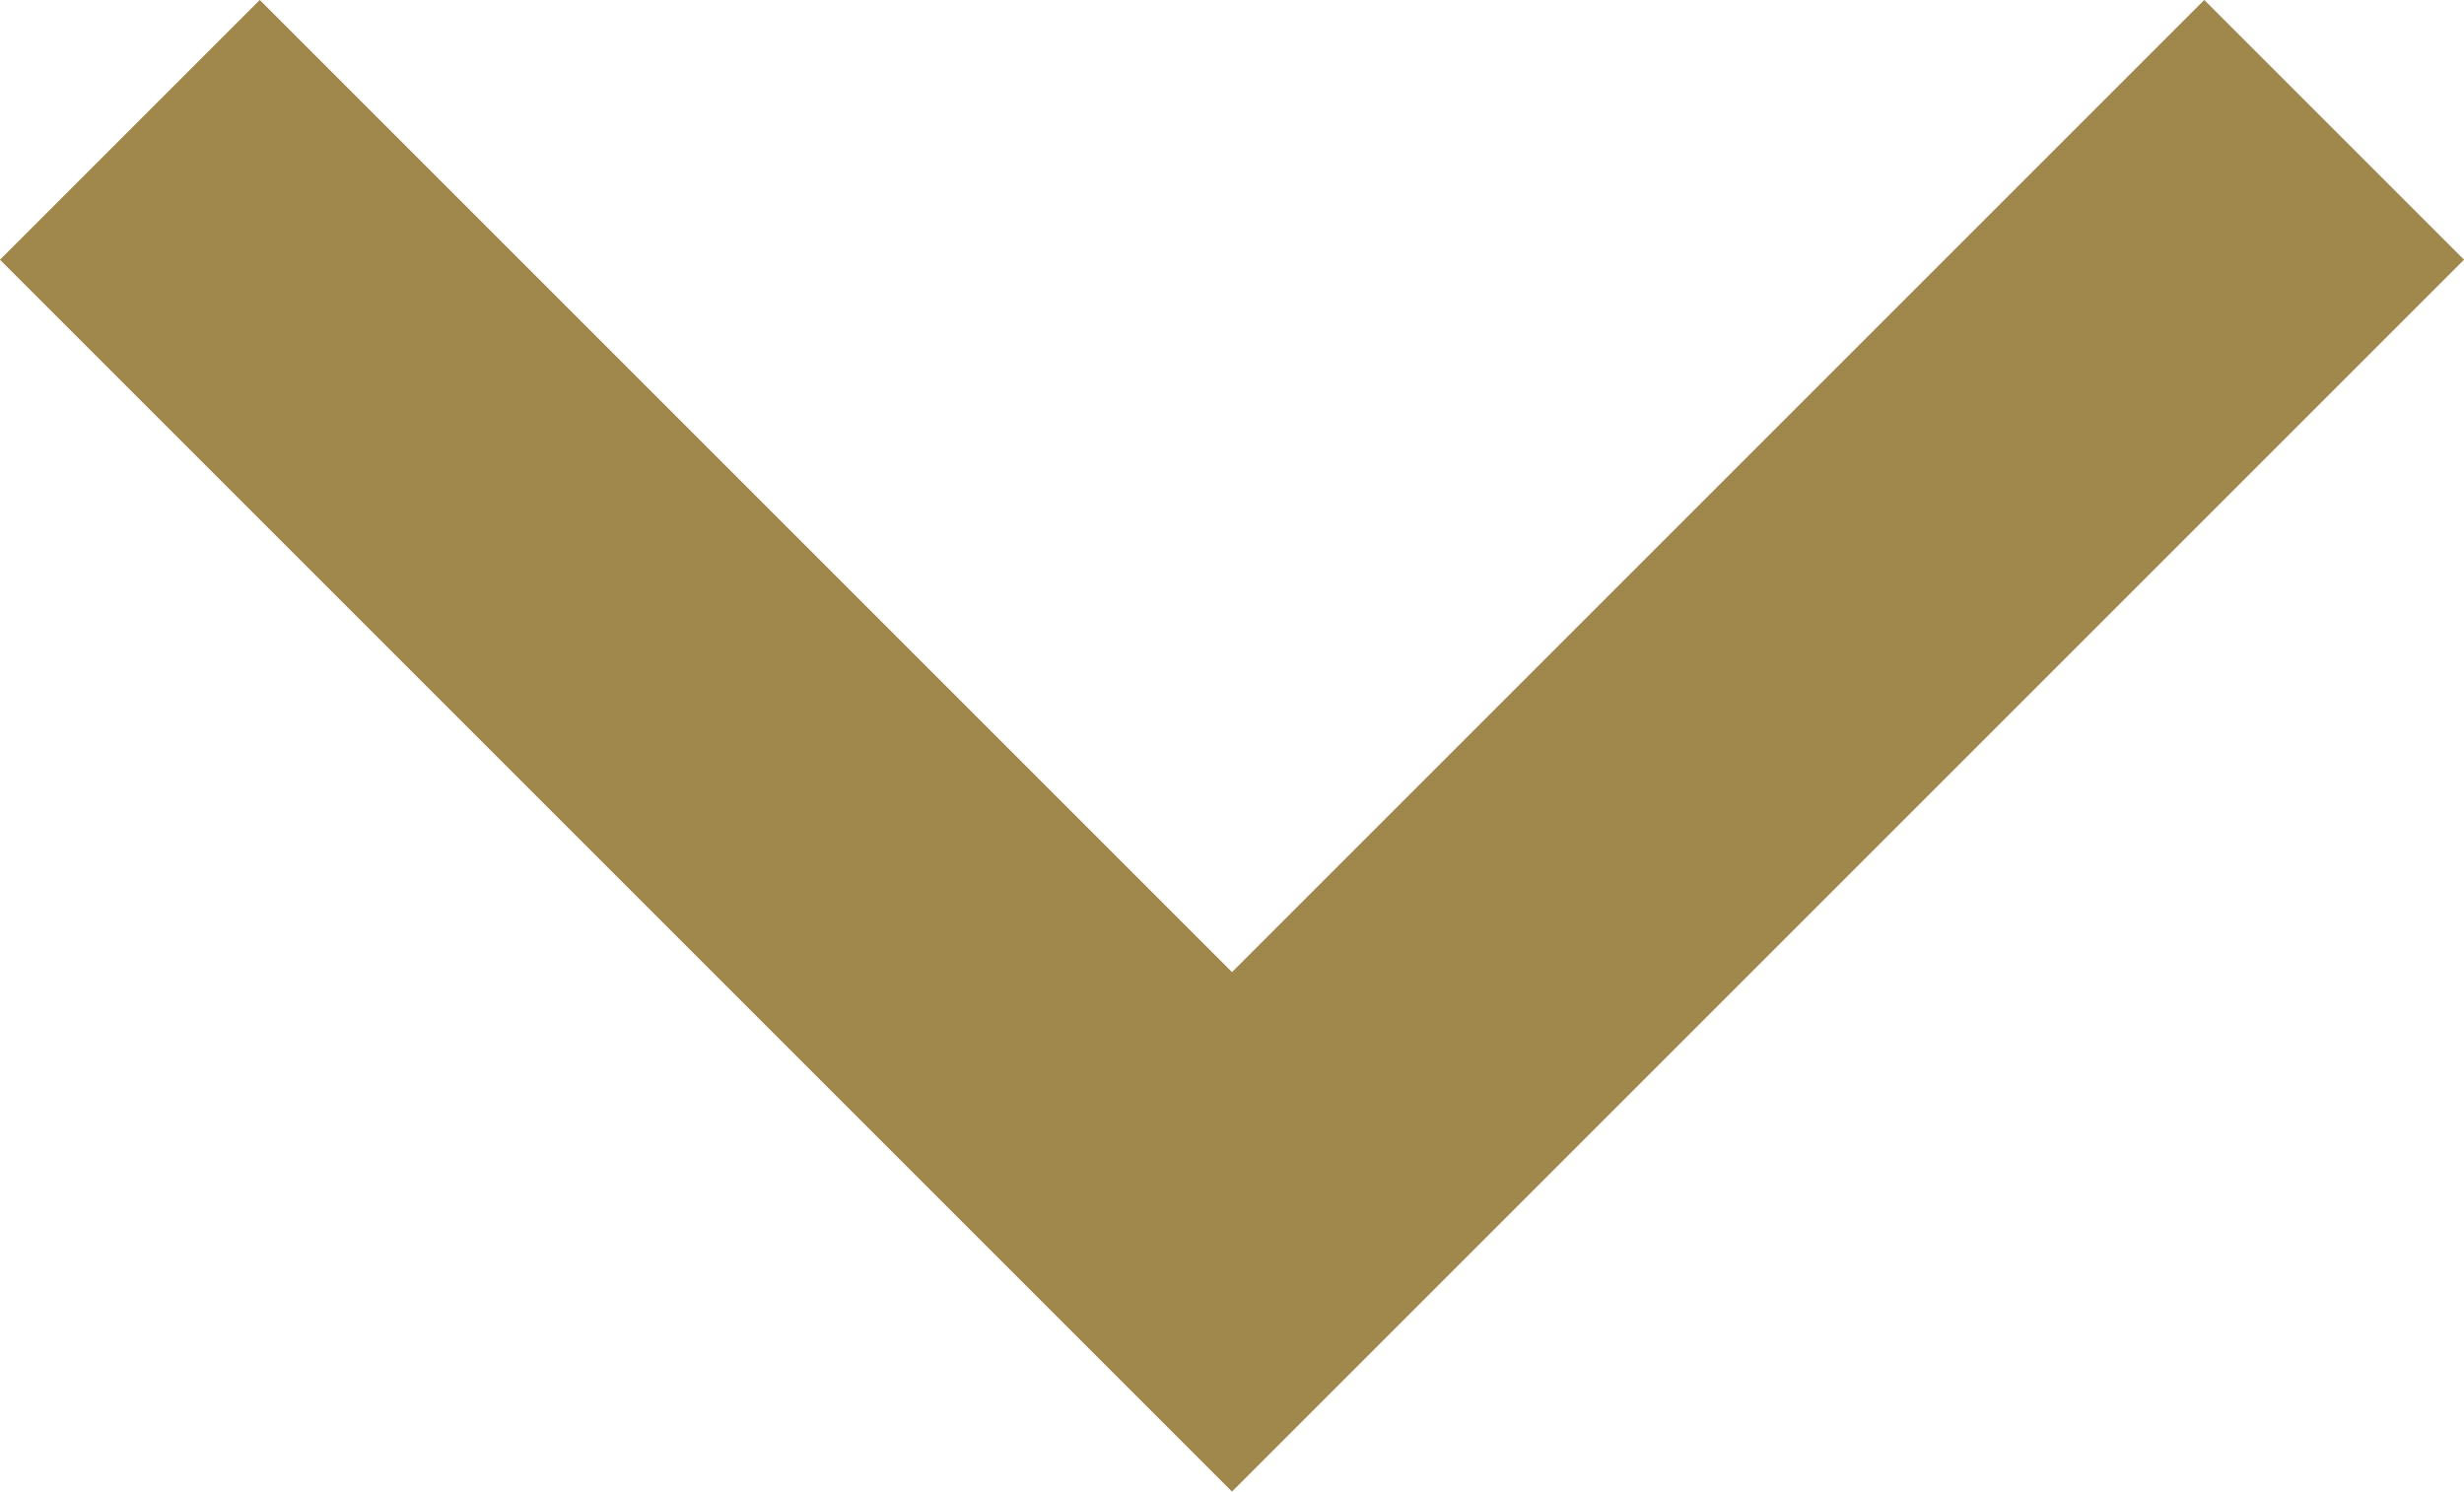 <svg xmlns="http://www.w3.org/2000/svg" width="13.414" height="8.121" viewBox="0 0 13.414 8.121">
  <path id="menu_arrow_down_gold" d="M375.614,263.959l-6,6-6-6" transform="translate(-362.907 -263.252)" fill="none" stroke="#a0874c" stroke-miterlimit="10" stroke-width="2"/>
</svg>

